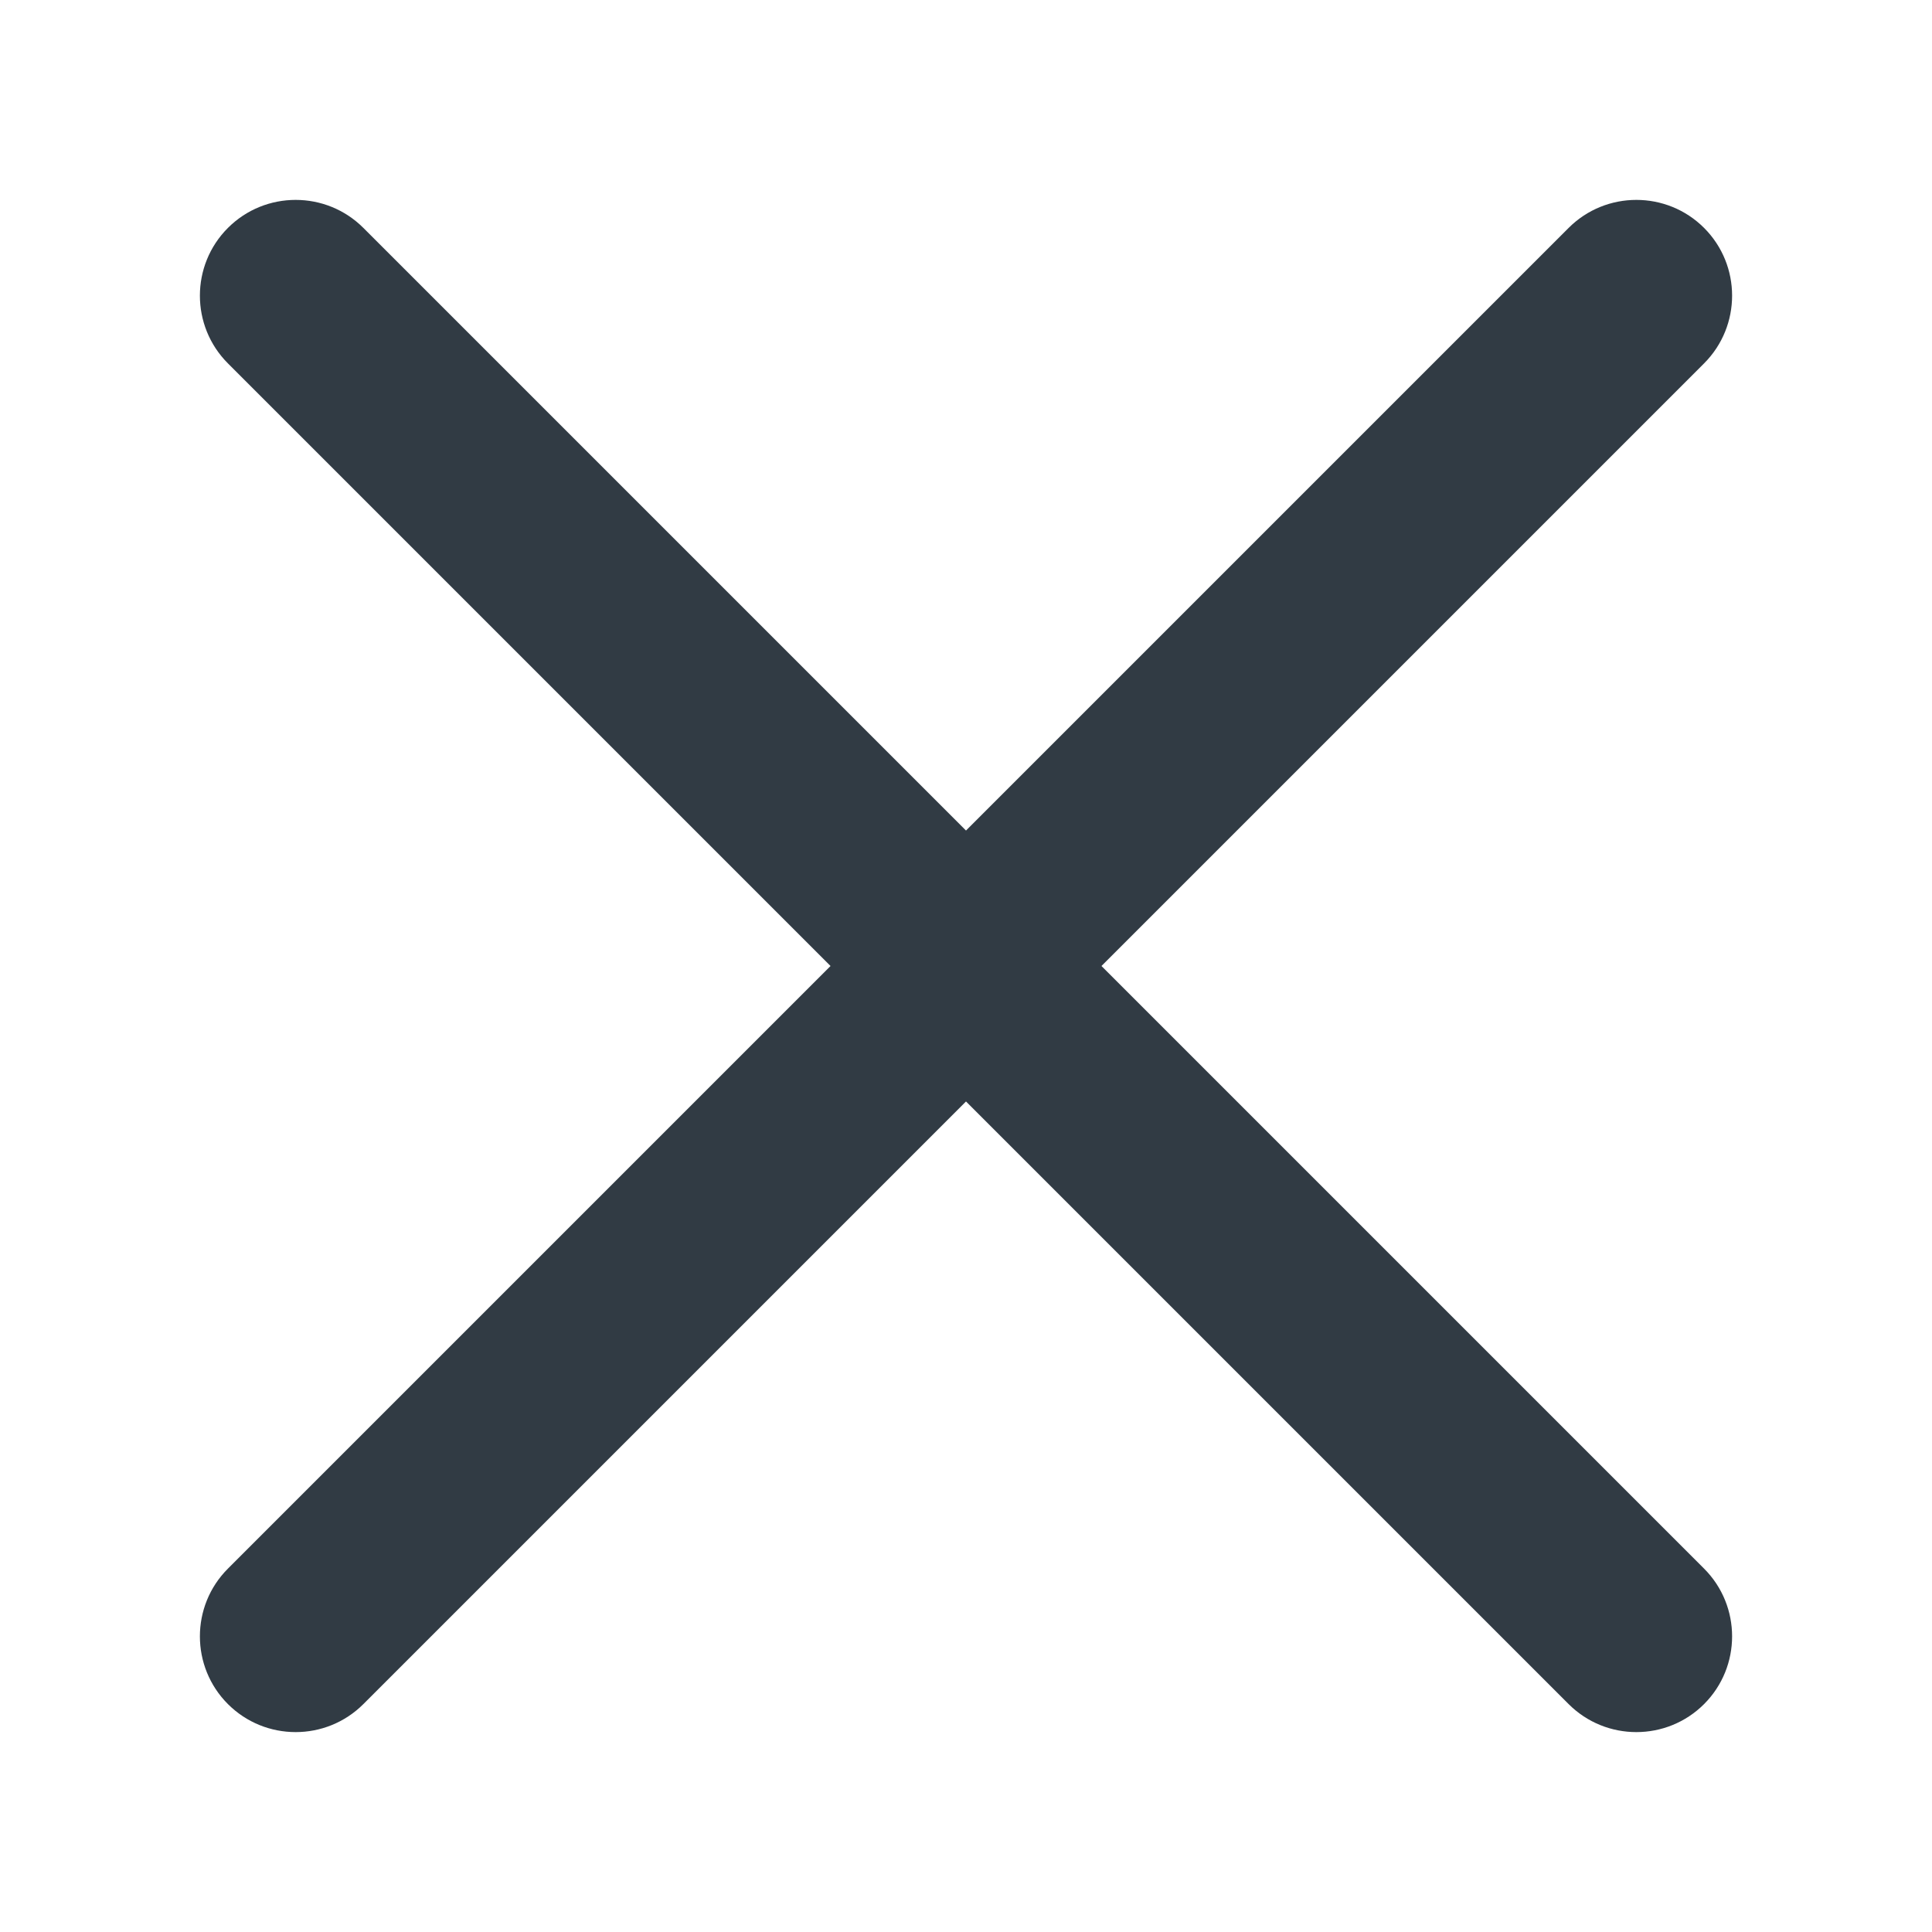 <?xml version="1.0" encoding="utf-8"?>
<!-- Generator: Adobe Illustrator 28.3.0, SVG Export Plug-In . SVG Version: 6.00 Build 0)  -->
<svg version="1.1" id="Capa_1" xmlns="http://www.w3.org/2000/svg" xmlns:xlink="http://www.w3.org/1999/xlink" x="0px" y="0px"
	 viewBox="0 0 512 512" style="enable-background:new 0 0 512 512;" xml:space="preserve">
<style type="text/css">
	.st0{fill:#313B44;}
</style>
<g>
	<path class="st0" d="M291.9,256L451.6,96.3c9.9-9.9,9.9-26,0-35.9c-9.9-9.9-26-9.9-35.9,0l0,0L256,220.1L96.3,60.4
		c-9.9-9.9-26-9.9-35.9,0s-9.9,26,0,35.9L220.1,256L60.4,415.7c-9.9,9.9-9.9,26,0,35.9s26,9.9,35.9,0L256,291.9l159.7,159.7
		c9.9,9.9,26,9.9,35.9,0c9.9-9.9,9.9-26,0-35.9L291.9,256z"/>
</g>
</svg>
